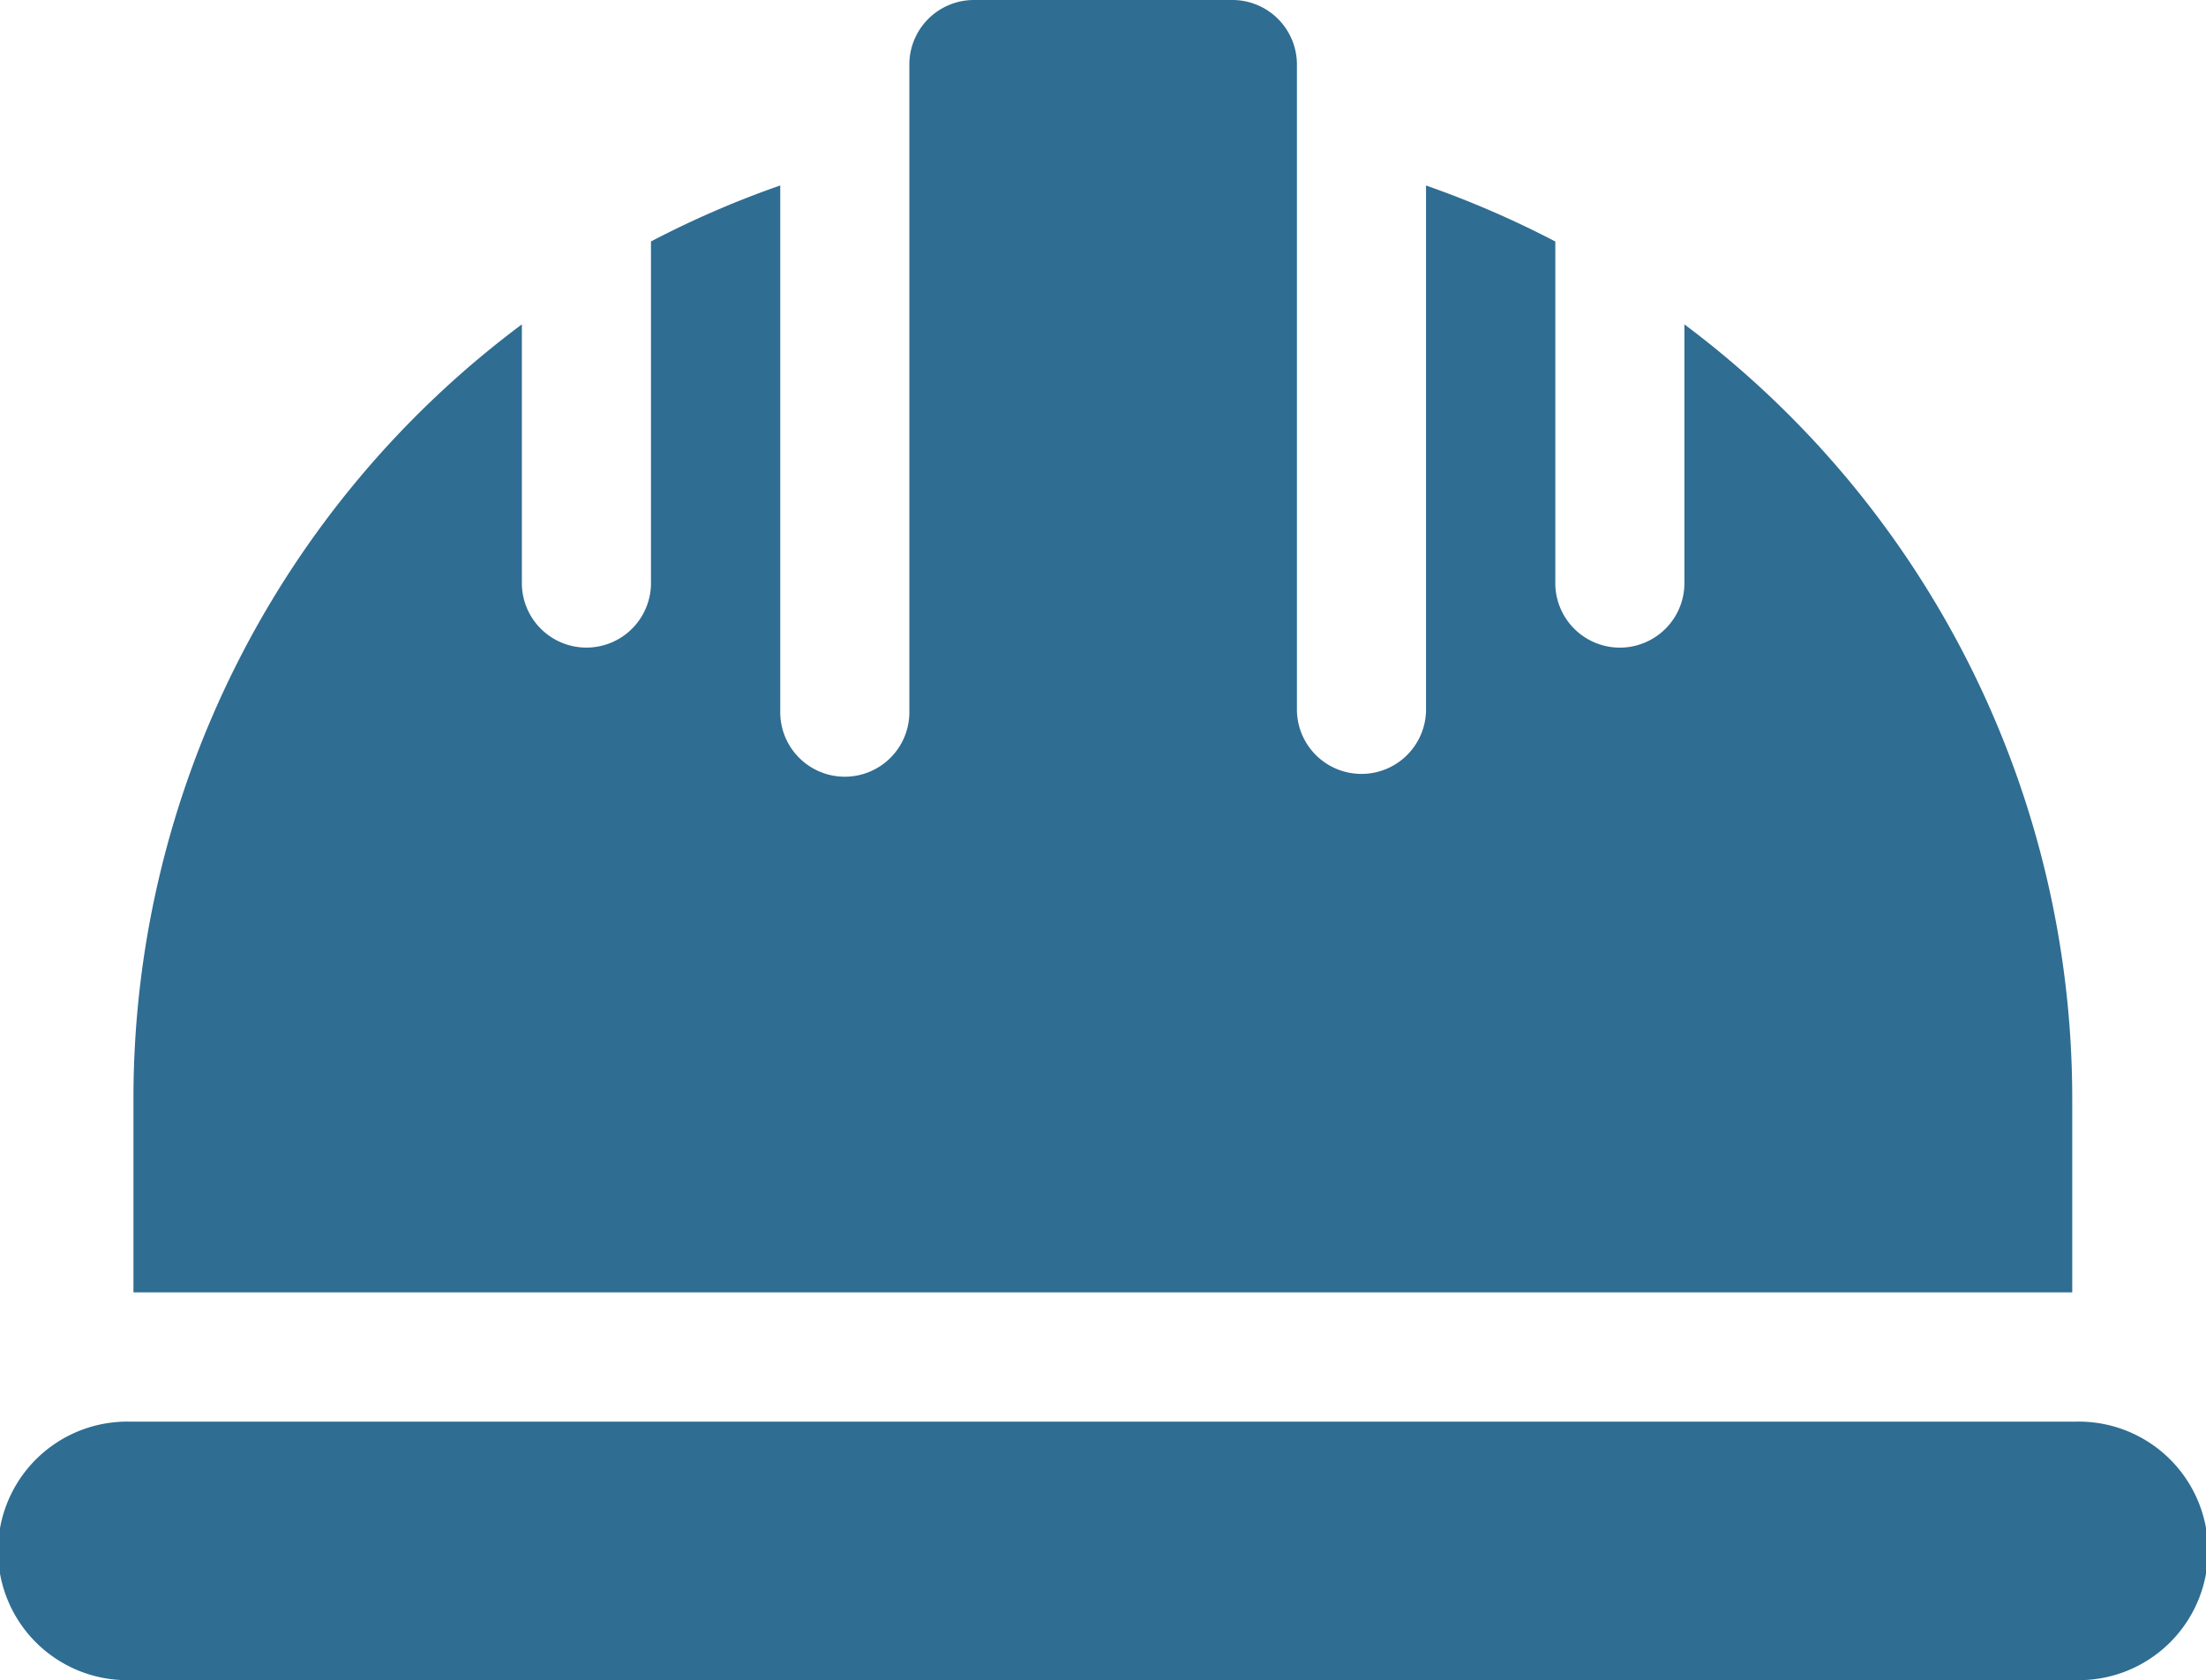 <svg xmlns="http://www.w3.org/2000/svg" width="70.897" height="54" viewBox="0 0 70.897 54">
  <g id="Group_44" data-name="Group 44" transform="translate(-330.67 -81.28)">
    <g id="Group_43" data-name="Group 43" transform="translate(330.67 81.28)">
      <path id="Path_161" data-name="Path 161" d="M397.413,169.81H334.825a4.155,4.155,0,1,0,0,8.309h62.588a4.155,4.155,0,1,0,0-8.309Z" transform="translate(-330.67 -124.119)" fill="#2f6d92"/>
      <path id="Path_162" data-name="Path 162" d="M338.98,116.587v6.229h62.309v-6.229a31.068,31.068,0,0,0-12.464-24.881v8.268a2.075,2.075,0,1,1-4.149,0V89.042a31.347,31.347,0,0,0-4.155-1.8v16.882a2.075,2.075,0,0,1-4.149,0V83.355A2.075,2.075,0,0,0,374.3,81.28h-8.309a2.075,2.075,0,0,0-2.075,2.075v20.768a2.075,2.075,0,1,1-4.149,0V87.241a30.684,30.684,0,0,0-4.155,1.8V99.973a2.075,2.075,0,1,1-4.149,0V91.705A31.038,31.038,0,0,0,338.98,116.587Z" transform="translate(-334.691 -81.28)" fill="#2f6d92"/>
    </g>
  </g>
</svg>
